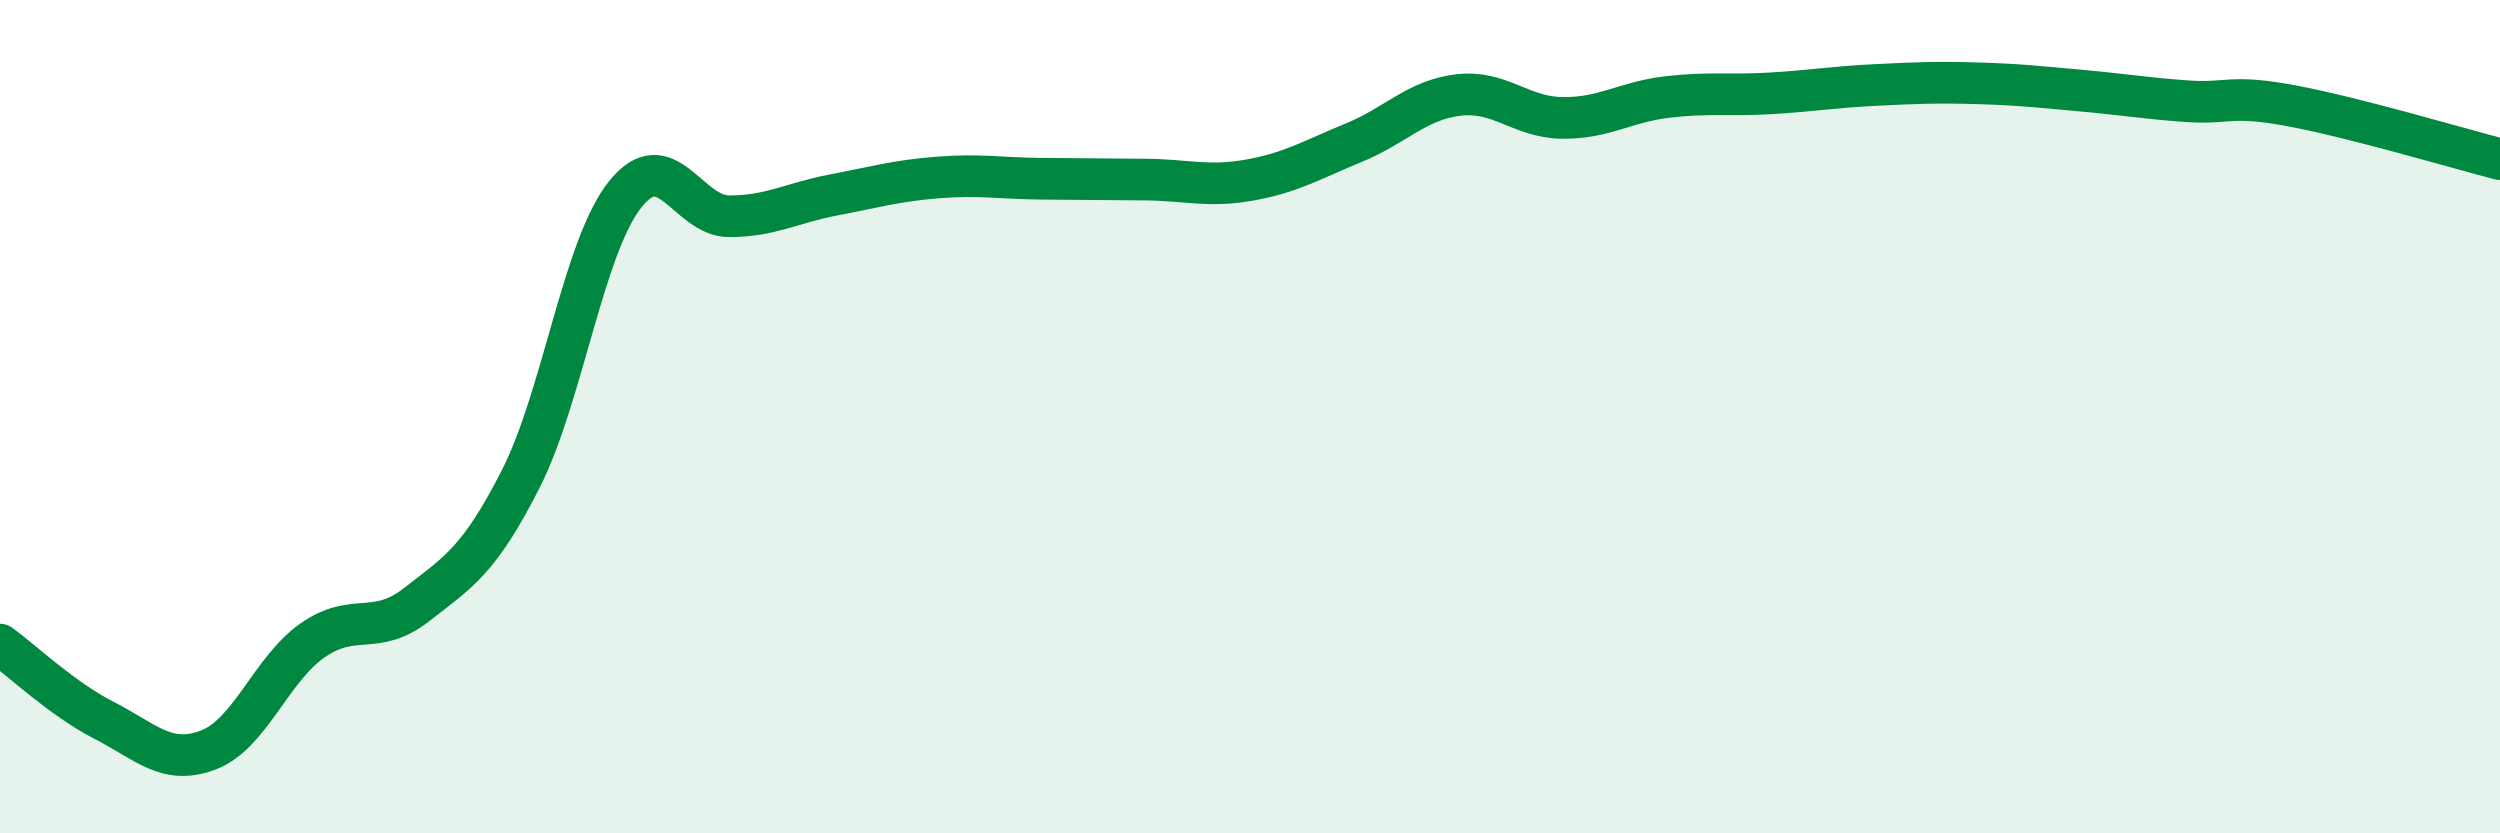 
    <svg width="60" height="20" viewBox="0 0 60 20" xmlns="http://www.w3.org/2000/svg">
      <path
        d="M 0,15.47 C 0.5,15.83 1.5,16.78 2.5,17.29 C 3.5,17.8 4,18.38 5,18 C 6,17.62 6.5,16.07 7.5,15.37 C 8.5,14.67 9,15.29 10,14.51 C 11,13.73 11.5,13.46 12.5,11.49 C 13.5,9.52 14,5.93 15,4.67 C 16,3.41 16.5,5.19 17.5,5.19 C 18.5,5.19 19,4.87 20,4.68 C 21,4.49 21.5,4.34 22.5,4.26 C 23.5,4.18 24,4.28 25,4.29 C 26,4.3 26.5,4.3 27.5,4.31 C 28.5,4.32 29,4.5 30,4.32 C 31,4.14 31.5,3.83 32.5,3.42 C 33.5,3.01 34,2.4 35,2.28 C 36,2.16 36.5,2.82 37.5,2.83 C 38.5,2.84 39,2.45 40,2.33 C 41,2.21 41.5,2.3 42.5,2.24 C 43.5,2.18 44,2.09 45,2.04 C 46,1.99 46.5,1.97 47.5,2 C 48.5,2.03 49,2.09 50,2.18 C 51,2.27 51.5,2.36 52.5,2.43 C 53.5,2.5 53.5,2.26 55,2.54 C 56.5,2.82 59,3.56 60,3.82L60 20L0 20Z"
        fill="#008740"
        opacity="0.1"
        stroke-linecap="round"
        stroke-linejoin="round"
      />
      <path
        d="M 0,15.47 C 0.5,15.83 1.5,16.78 2.5,17.29 C 3.5,17.8 4,18.38 5,18 C 6,17.62 6.5,16.07 7.5,15.37 C 8.5,14.67 9,15.29 10,14.51 C 11,13.73 11.5,13.46 12.5,11.49 C 13.5,9.52 14,5.93 15,4.67 C 16,3.41 16.5,5.19 17.5,5.19 C 18.5,5.19 19,4.87 20,4.68 C 21,4.49 21.5,4.34 22.5,4.26 C 23.5,4.18 24,4.28 25,4.29 C 26,4.3 26.5,4.3 27.5,4.31 C 28.5,4.32 29,4.5 30,4.32 C 31,4.14 31.5,3.83 32.5,3.42 C 33.5,3.01 34,2.4 35,2.28 C 36,2.16 36.5,2.82 37.5,2.83 C 38.5,2.84 39,2.45 40,2.33 C 41,2.21 41.5,2.3 42.5,2.24 C 43.5,2.18 44,2.09 45,2.04 C 46,1.99 46.5,1.97 47.5,2 C 48.5,2.03 49,2.09 50,2.18 C 51,2.27 51.5,2.36 52.5,2.43 C 53.5,2.5 53.5,2.26 55,2.54 C 56.5,2.82 59,3.56 60,3.82"
        stroke="#008740"
        stroke-width="1"
        fill="none"
        stroke-linecap="round"
        stroke-linejoin="round"
      />
    </svg>
  